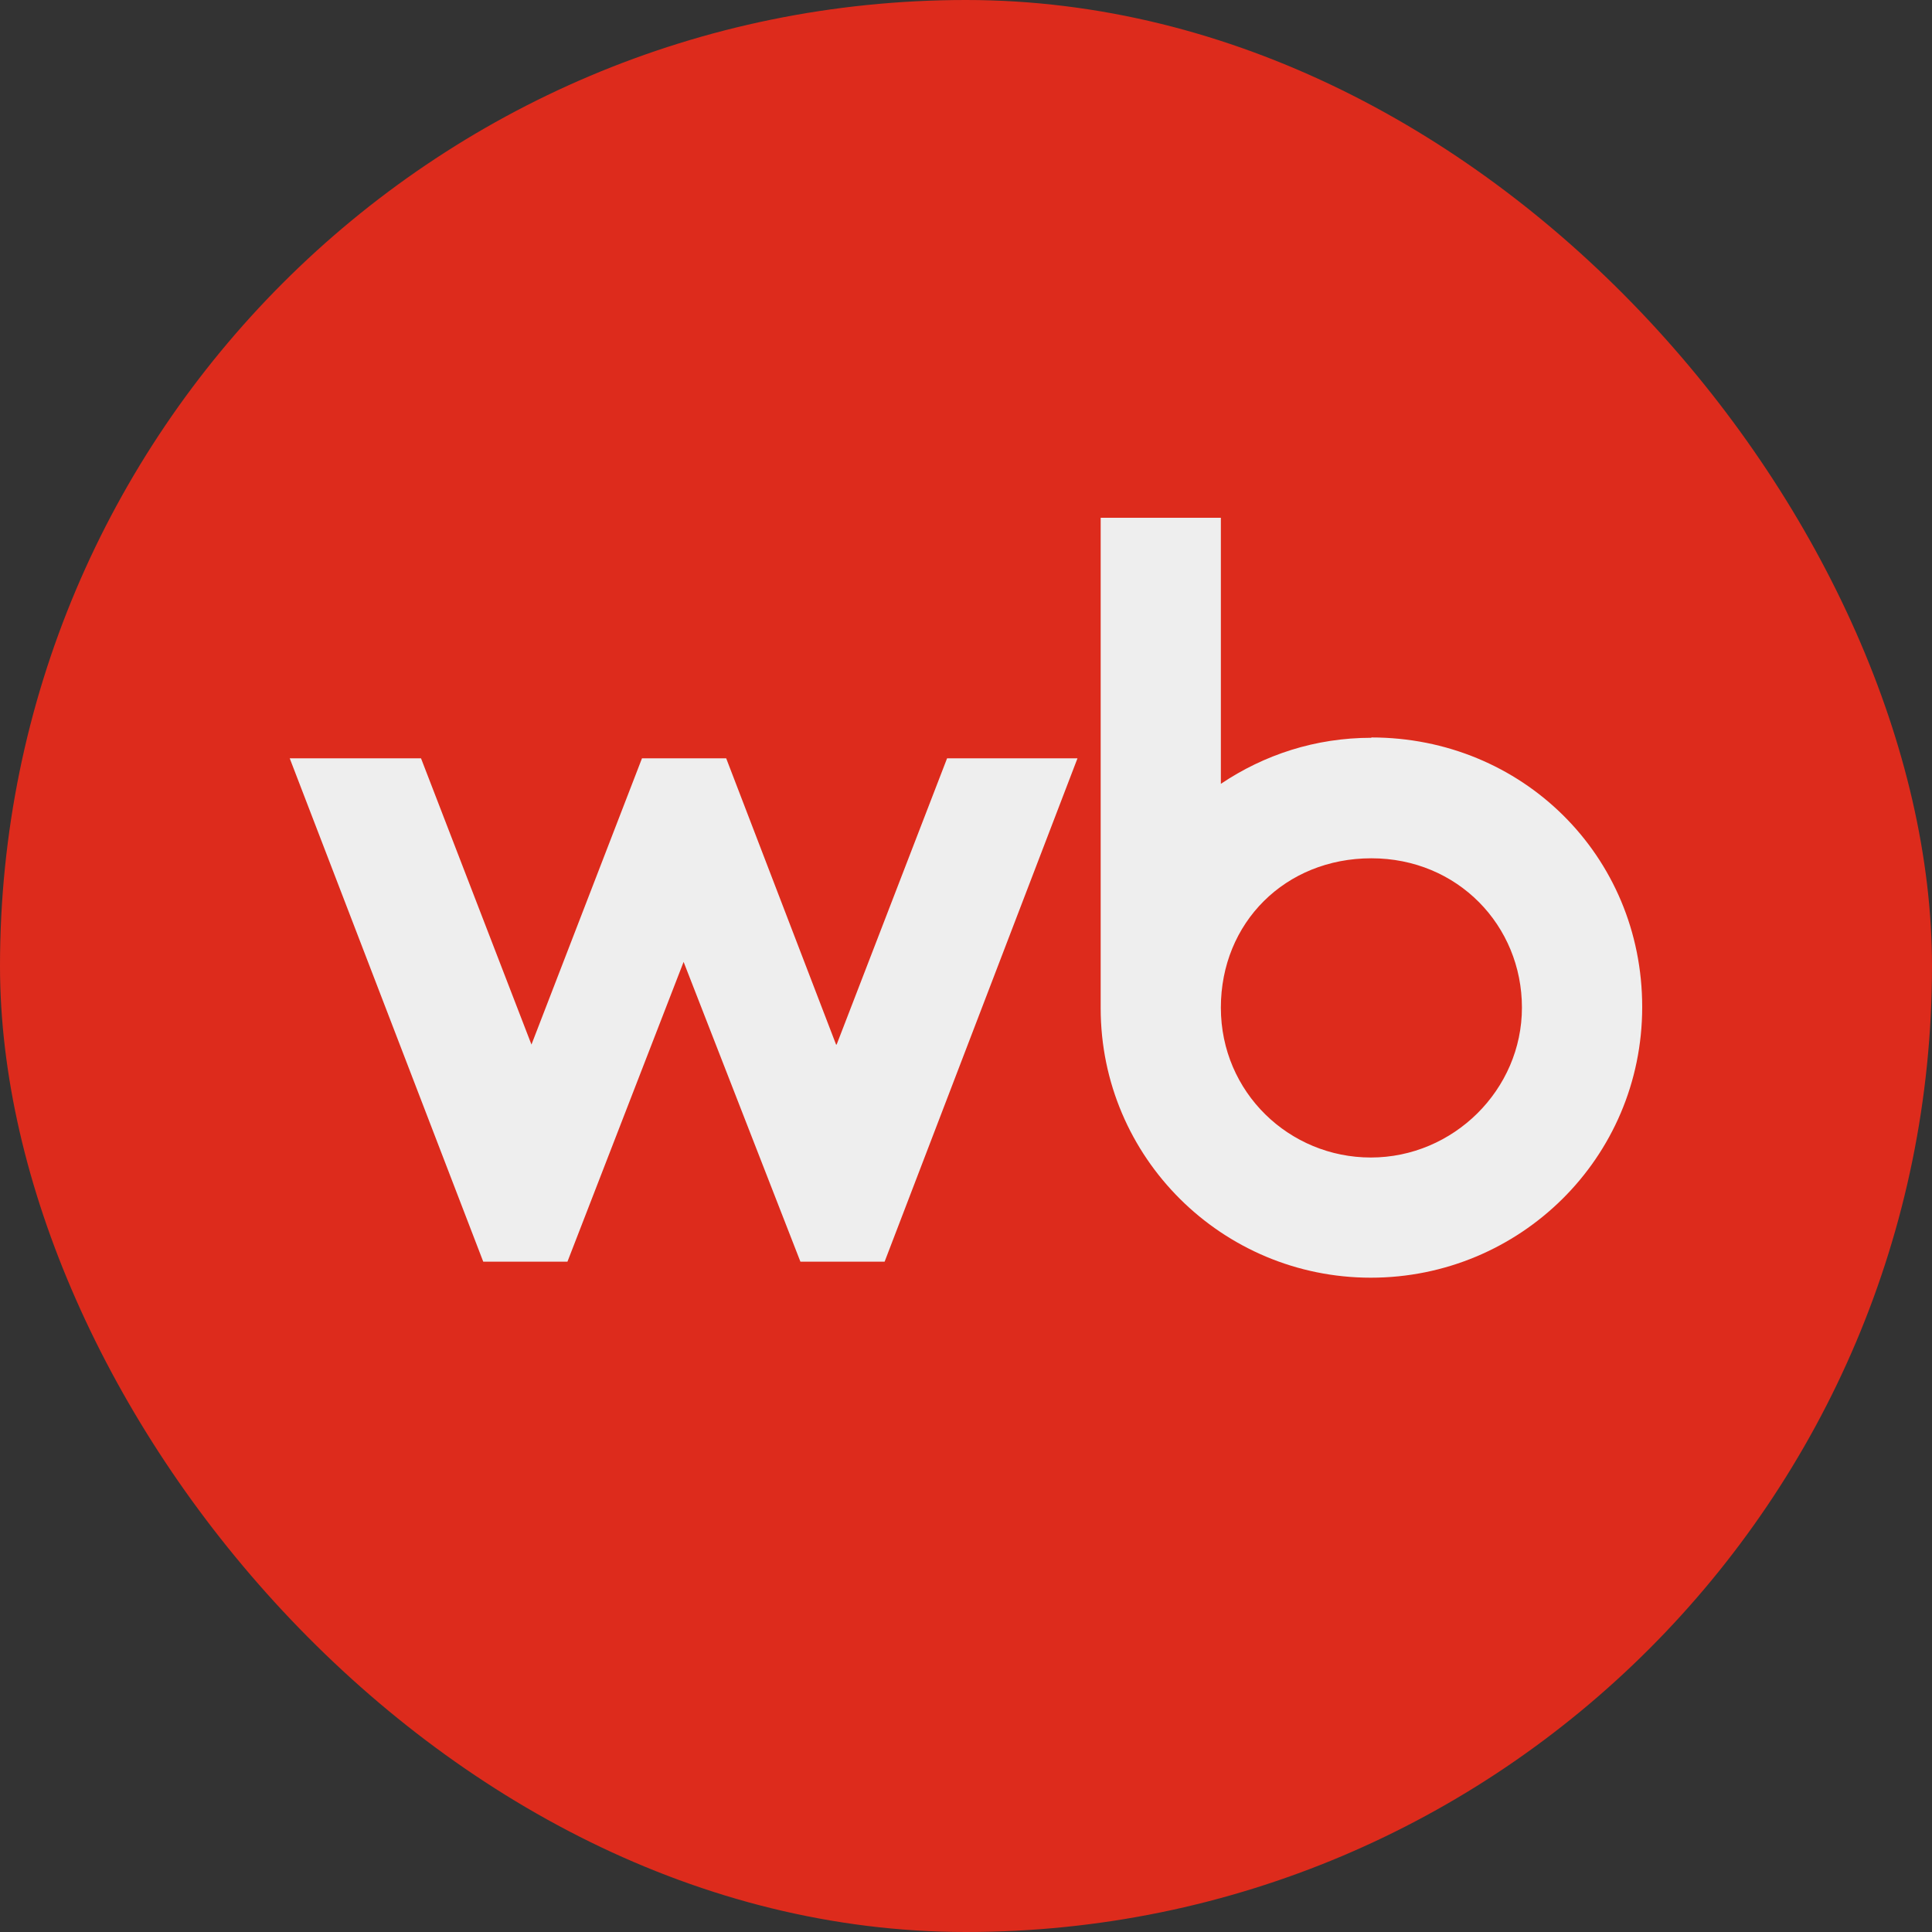 <svg width="24" height="24" viewBox="0 0 24 24" fill="none" xmlns="http://www.w3.org/2000/svg">
<rect x="0" y="0" width="24" height="24" fill="#333333" stroke="none"/>
<rect width="24" height="24" rx="12" fill="#DD2B1C"/>
<path fill-rule="evenodd" clip-rule="evenodd" d="M17.036 9.165C16.339 9.165 15.704 9.376 15.166 9.737V6.432H13.673V12.524C13.673 14.379 15.182 15.872 17.029 15.872C18.875 15.872 20.4 14.39 20.4 12.509C20.4 10.627 18.906 9.161 17.036 9.161V9.165ZM17.029 14.379C16.017 14.379 15.166 13.571 15.166 12.517C15.166 11.462 15.966 10.662 17.036 10.662C18.107 10.662 18.906 11.497 18.906 12.517C18.906 13.536 18.056 14.379 17.029 14.379Z" fill="#EEEEEE"/>
<path d="M10.386 12.976L9.021 9.42H7.975L6.602 12.976L5.23 9.42H3.599L6.003 15.673H7.049L8.492 11.949L9.943 15.673H10.989L13.385 9.42H11.765L10.393 12.976H10.386Z" fill="#EEEEEE"/>
</svg>
